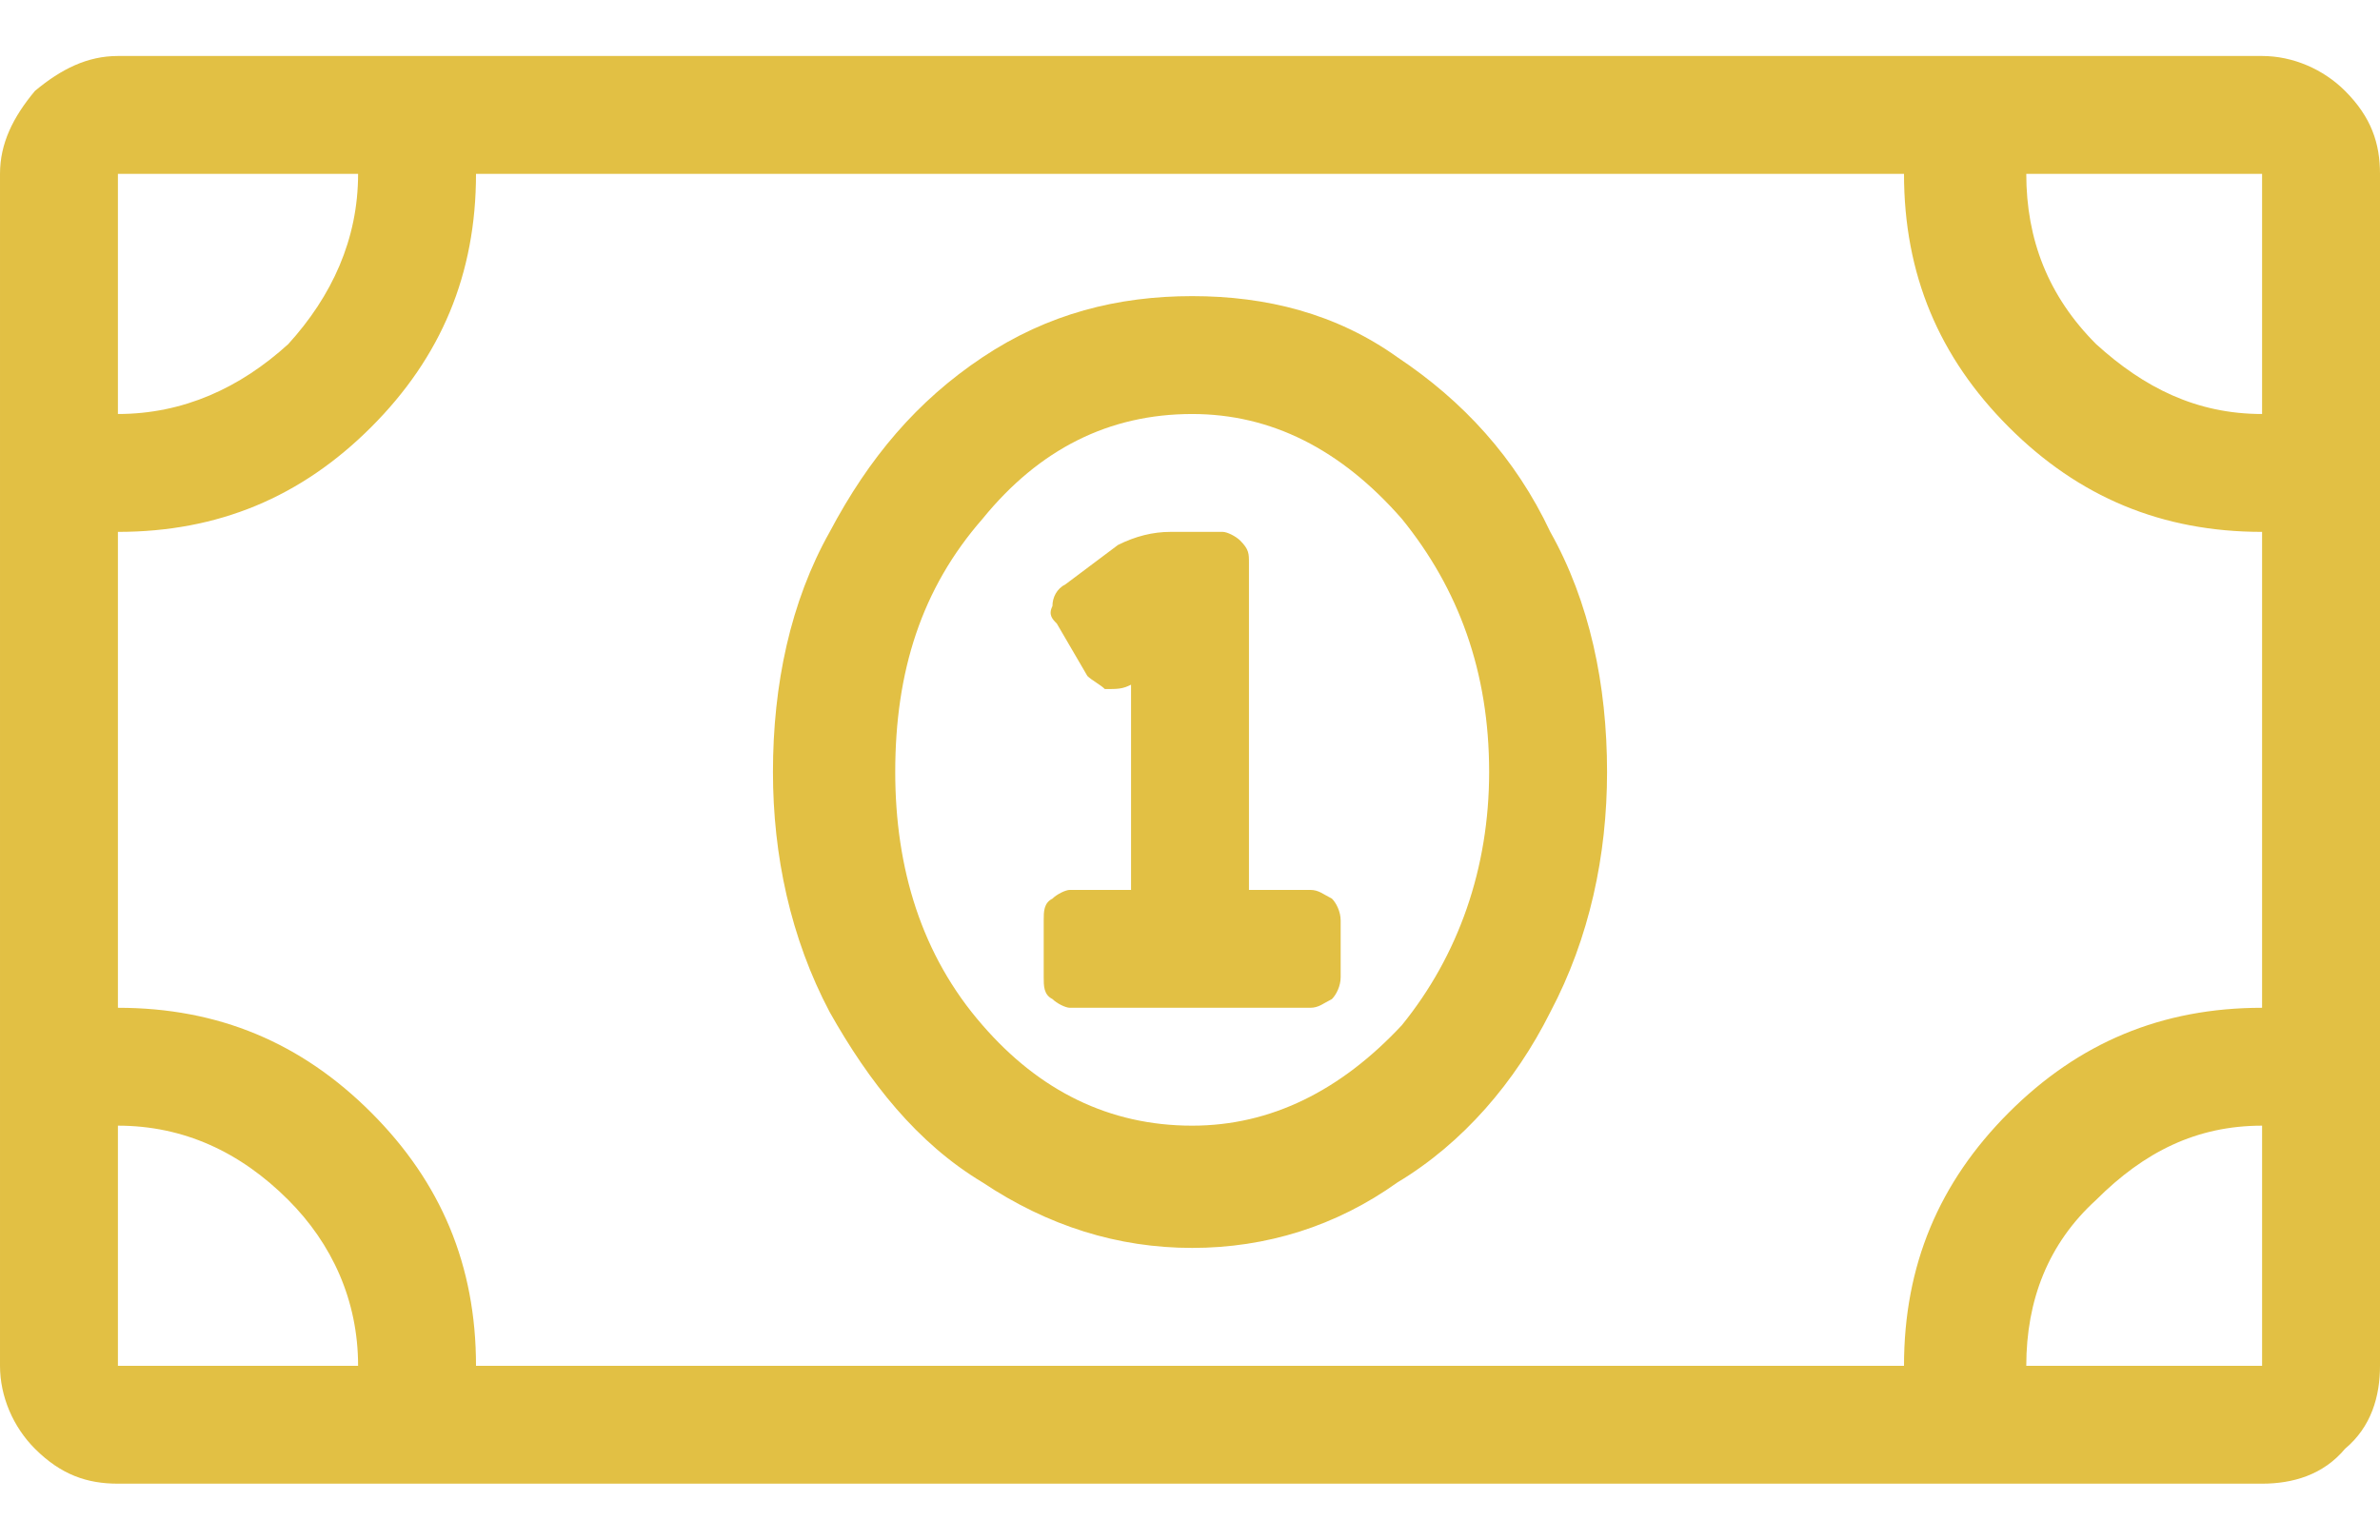<?xml version="1.0" encoding="UTF-8"?>
<!DOCTYPE svg PUBLIC "-//W3C//DTD SVG 1.1//EN" "http://www.w3.org/Graphics/SVG/1.1/DTD/svg11.dtd">
<!-- Creator: CorelDRAW 2018 (64-Bit) -->
<svg xmlns="http://www.w3.org/2000/svg" xml:space="preserve" width="17px" height="11px" version="1.1" style="shape-rendering:geometricPrecision; text-rendering:geometricPrecision; image-rendering:optimizeQuality; fill-rule:evenodd; clip-rule:evenodd"
viewBox="0 0 0.545 0.327"
 xmlns:xlink="http://www.w3.org/1999/xlink">
 <defs>
  <style type="text/css">
   <![CDATA[
    .fil0 {fill:#E2C044;fill-rule:nonzero}
   ]]>
  </style>
 </defs>
 <g id="Layer_x0020_1">
  <path class="fil0" d="M0.518 0c0.007,0 0.014,0.003 0.019,0.008 0.006,0.006 0.008,0.012 0.008,0.019l0 0.273c0,0.007 -0.002,0.014 -0.008,0.019 -0.005,0.006 -0.012,0.008 -0.019,0.008l-0.491 0c-0.007,0 -0.013,-0.002 -0.019,-0.008 -0.005,-0.005 -0.008,-0.012 -0.008,-0.019l0 -0.273c0,-0.007 0.003,-0.013 0.008,-0.019 0.006,-0.005 0.012,-0.008 0.019,-0.008l0.491 0zm-0.491 0.027l0 0.055c0.015,0 0.028,-0.006 0.039,-0.016 0.01,-0.011 0.016,-0.024 0.016,-0.039l-0.055 0zm0.491 0.191l0 -0.109c-0.023,0 -0.042,-0.008 -0.058,-0.024 -0.016,-0.016 -0.024,-0.035 -0.024,-0.058l-0.327 0c0,0.023 -0.008,0.042 -0.024,0.058 -0.016,0.016 -0.035,0.024 -0.058,0.024l0 0.109c0.023,0 0.042,0.008 0.058,0.024 0.016,0.016 0.024,0.035 0.024,0.058l-0.027 0c0,-0.015 -0.006,-0.028 -0.016,-0.038 -0.011,-0.011 -0.024,-0.017 -0.039,-0.017l0 0.055 0.491 0 0 -0.055c-0.015,0 -0.027,0.006 -0.038,0.017 -0.011,0.01 -0.016,0.023 -0.016,0.038l-0.028 0c0,-0.023 0.008,-0.042 0.024,-0.058 0.016,-0.016 0.035,-0.024 0.058,-0.024zm0 -0.136l0 -0.055 -0.054 0c0,0.015 0.005,0.028 0.016,0.039 0.011,0.01 0.023,0.016 0.038,0.016zm-0.245 -0.027c0.017,0 0.033,0.004 0.047,0.014 0.015,0.01 0.027,0.023 0.035,0.04 0.009,0.016 0.013,0.035 0.013,0.055 0,0.019 -0.004,0.038 -0.013,0.055 -0.008,0.016 -0.02,0.03 -0.035,0.039 -0.014,0.01 -0.03,0.015 -0.047,0.015 -0.017,0 -0.033,-0.005 -0.048,-0.015 -0.015,-0.009 -0.026,-0.023 -0.035,-0.039 -0.009,-0.017 -0.013,-0.036 -0.013,-0.055 0,-0.02 0.004,-0.039 0.013,-0.055 0.009,-0.017 0.02,-0.03 0.035,-0.04 0.015,-0.01 0.031,-0.014 0.048,-0.014zm0 0.19c0.018,0 0.034,-0.008 0.048,-0.023 0.013,-0.016 0.02,-0.036 0.02,-0.058 0,-0.023 -0.007,-0.042 -0.02,-0.058 -0.014,-0.016 -0.03,-0.024 -0.048,-0.024 -0.019,0 -0.035,0.008 -0.048,0.024 -0.014,0.016 -0.02,0.035 -0.02,0.058 0,0.022 0.006,0.042 0.02,0.058 0.013,0.015 0.029,0.023 0.048,0.023zm0.027 -0.054c0.002,0 0.003,0.001 0.005,0.002 0.001,0.001 0.002,0.003 0.002,0.005l0 0.013c0,0.002 -0.001,0.004 -0.002,0.005 -0.002,0.001 -0.003,0.002 -0.005,0.002l-0.055 0c-0.001,0 -0.003,-0.001 -0.004,-0.002 -0.002,-0.001 -0.002,-0.003 -0.002,-0.005l0 -0.013c0,-0.002 0,-0.004 0.002,-0.005 0.001,-0.001 0.003,-0.002 0.004,-0.002l0.014 0 0 -0.047 0 0c-0.002,0.001 -0.003,0.001 -0.006,0.001 -0.001,-0.001 -0.003,-0.002 -0.004,-0.003l-0.007 -0.012c-0.001,-0.001 -0.002,-0.002 -0.001,-0.004 0,-0.002 0.001,-0.004 0.003,-0.005l0.012 -0.009c0.004,-0.002 0.008,-0.003 0.012,-0.003l0.012 0c0.001,0 0.003,0.001 0.004,0.002 0.002,0.002 0.002,0.003 0.002,0.005l0 0.075 0.014 0z"/>
 </g>
</svg>
